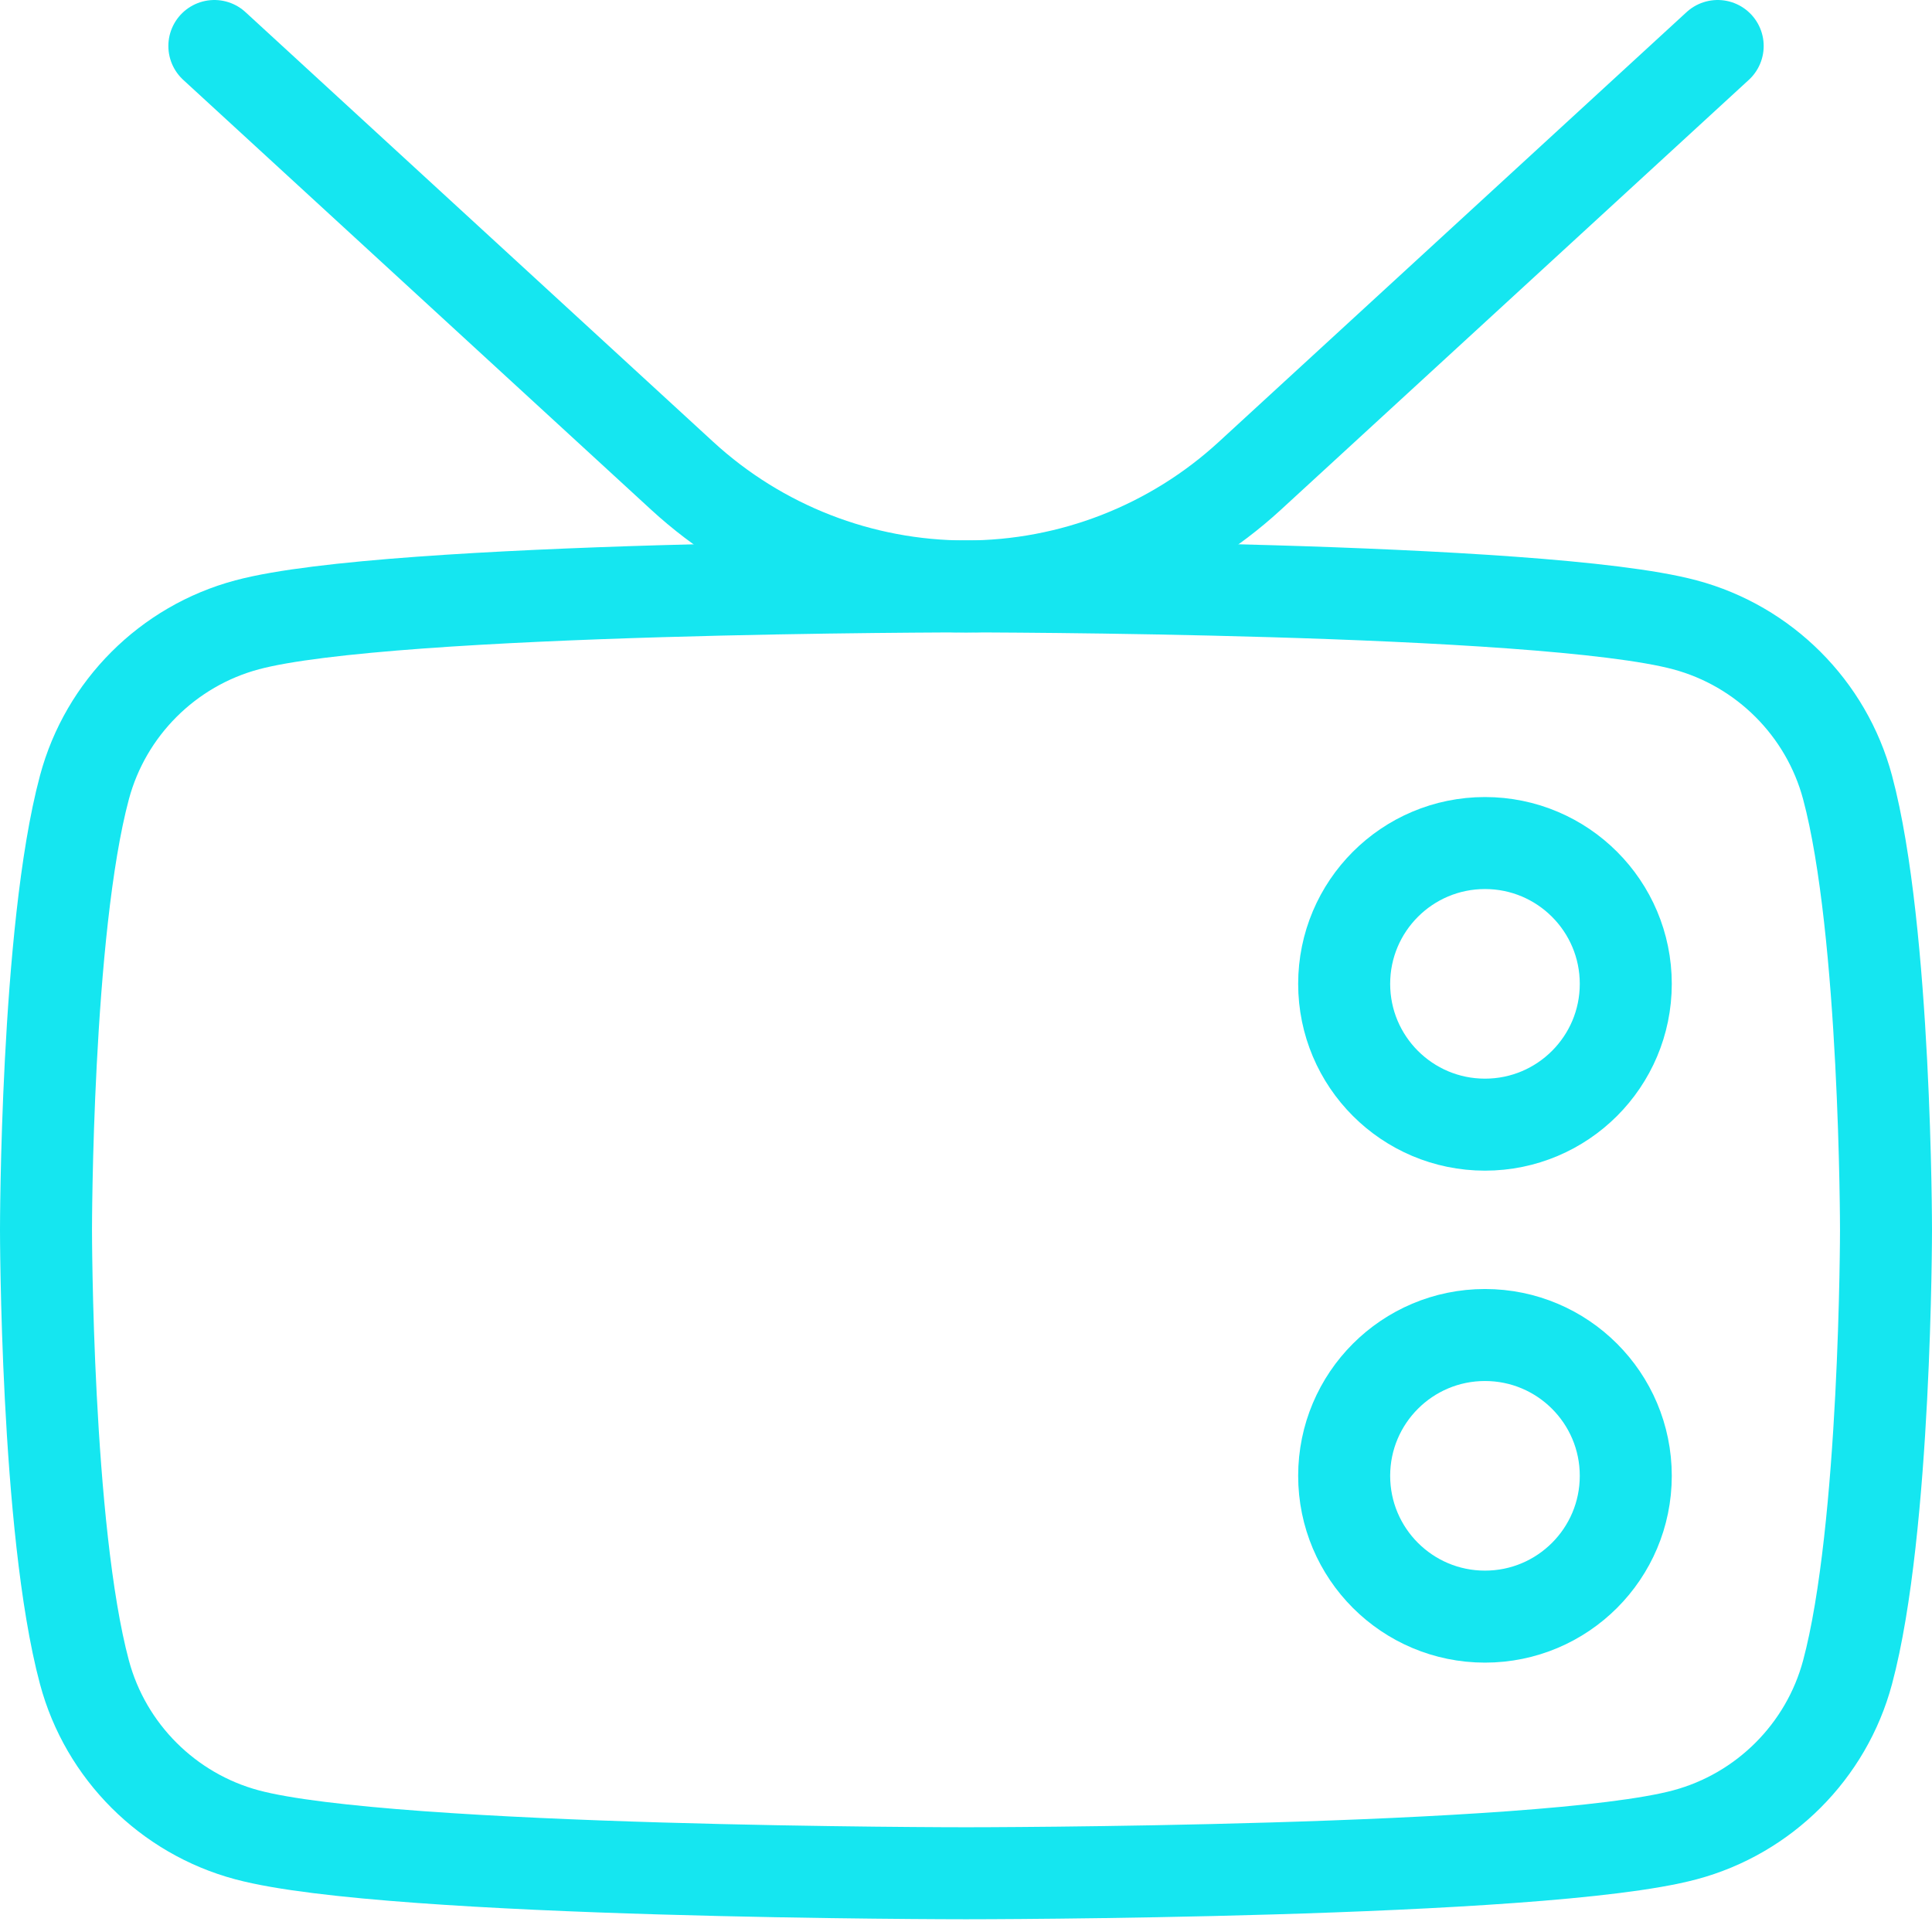 <?xml version="1.0" encoding="UTF-8"?> <svg xmlns="http://www.w3.org/2000/svg" width="42" height="42" viewBox="0 0 42 42" fill="none"> <path d="M4.66 1L14.832 10.345C16.515 11.891 18.716 12.749 21 12.749V12.749C23.285 12.749 25.486 11.891 27.169 10.345L37.341 1" stroke="#15E6F0" stroke-width="2" stroke-linecap="round"></path> <path d="M40.164 17.116C39.704 15.397 38.349 14.043 36.627 13.583C33.508 12.748 21 12.748 21 12.748C21 12.748 8.492 12.748 5.372 13.583C3.651 14.043 2.296 15.397 1.836 17.116C1 20.233 1 26.735 1 26.735C1 26.735 1 33.238 1.836 36.355C2.296 38.074 3.651 39.428 5.372 39.888C8.492 40.723 21 40.723 21 40.723C21 40.723 33.508 40.723 36.627 39.888C38.349 39.428 39.704 38.074 40.164 36.355C41 33.238 41 26.735 41 26.735C41 26.735 41 20.233 40.164 17.116Z" stroke="#15E6F0" stroke-width="2"></path> <circle cx="32.282" cy="21.388" r="3.061" stroke="#15E6F0" stroke-width="2"></circle> <circle cx="32.282" cy="32.083" r="3.061" stroke="#15E6F0" stroke-width="2"></circle> </svg> 